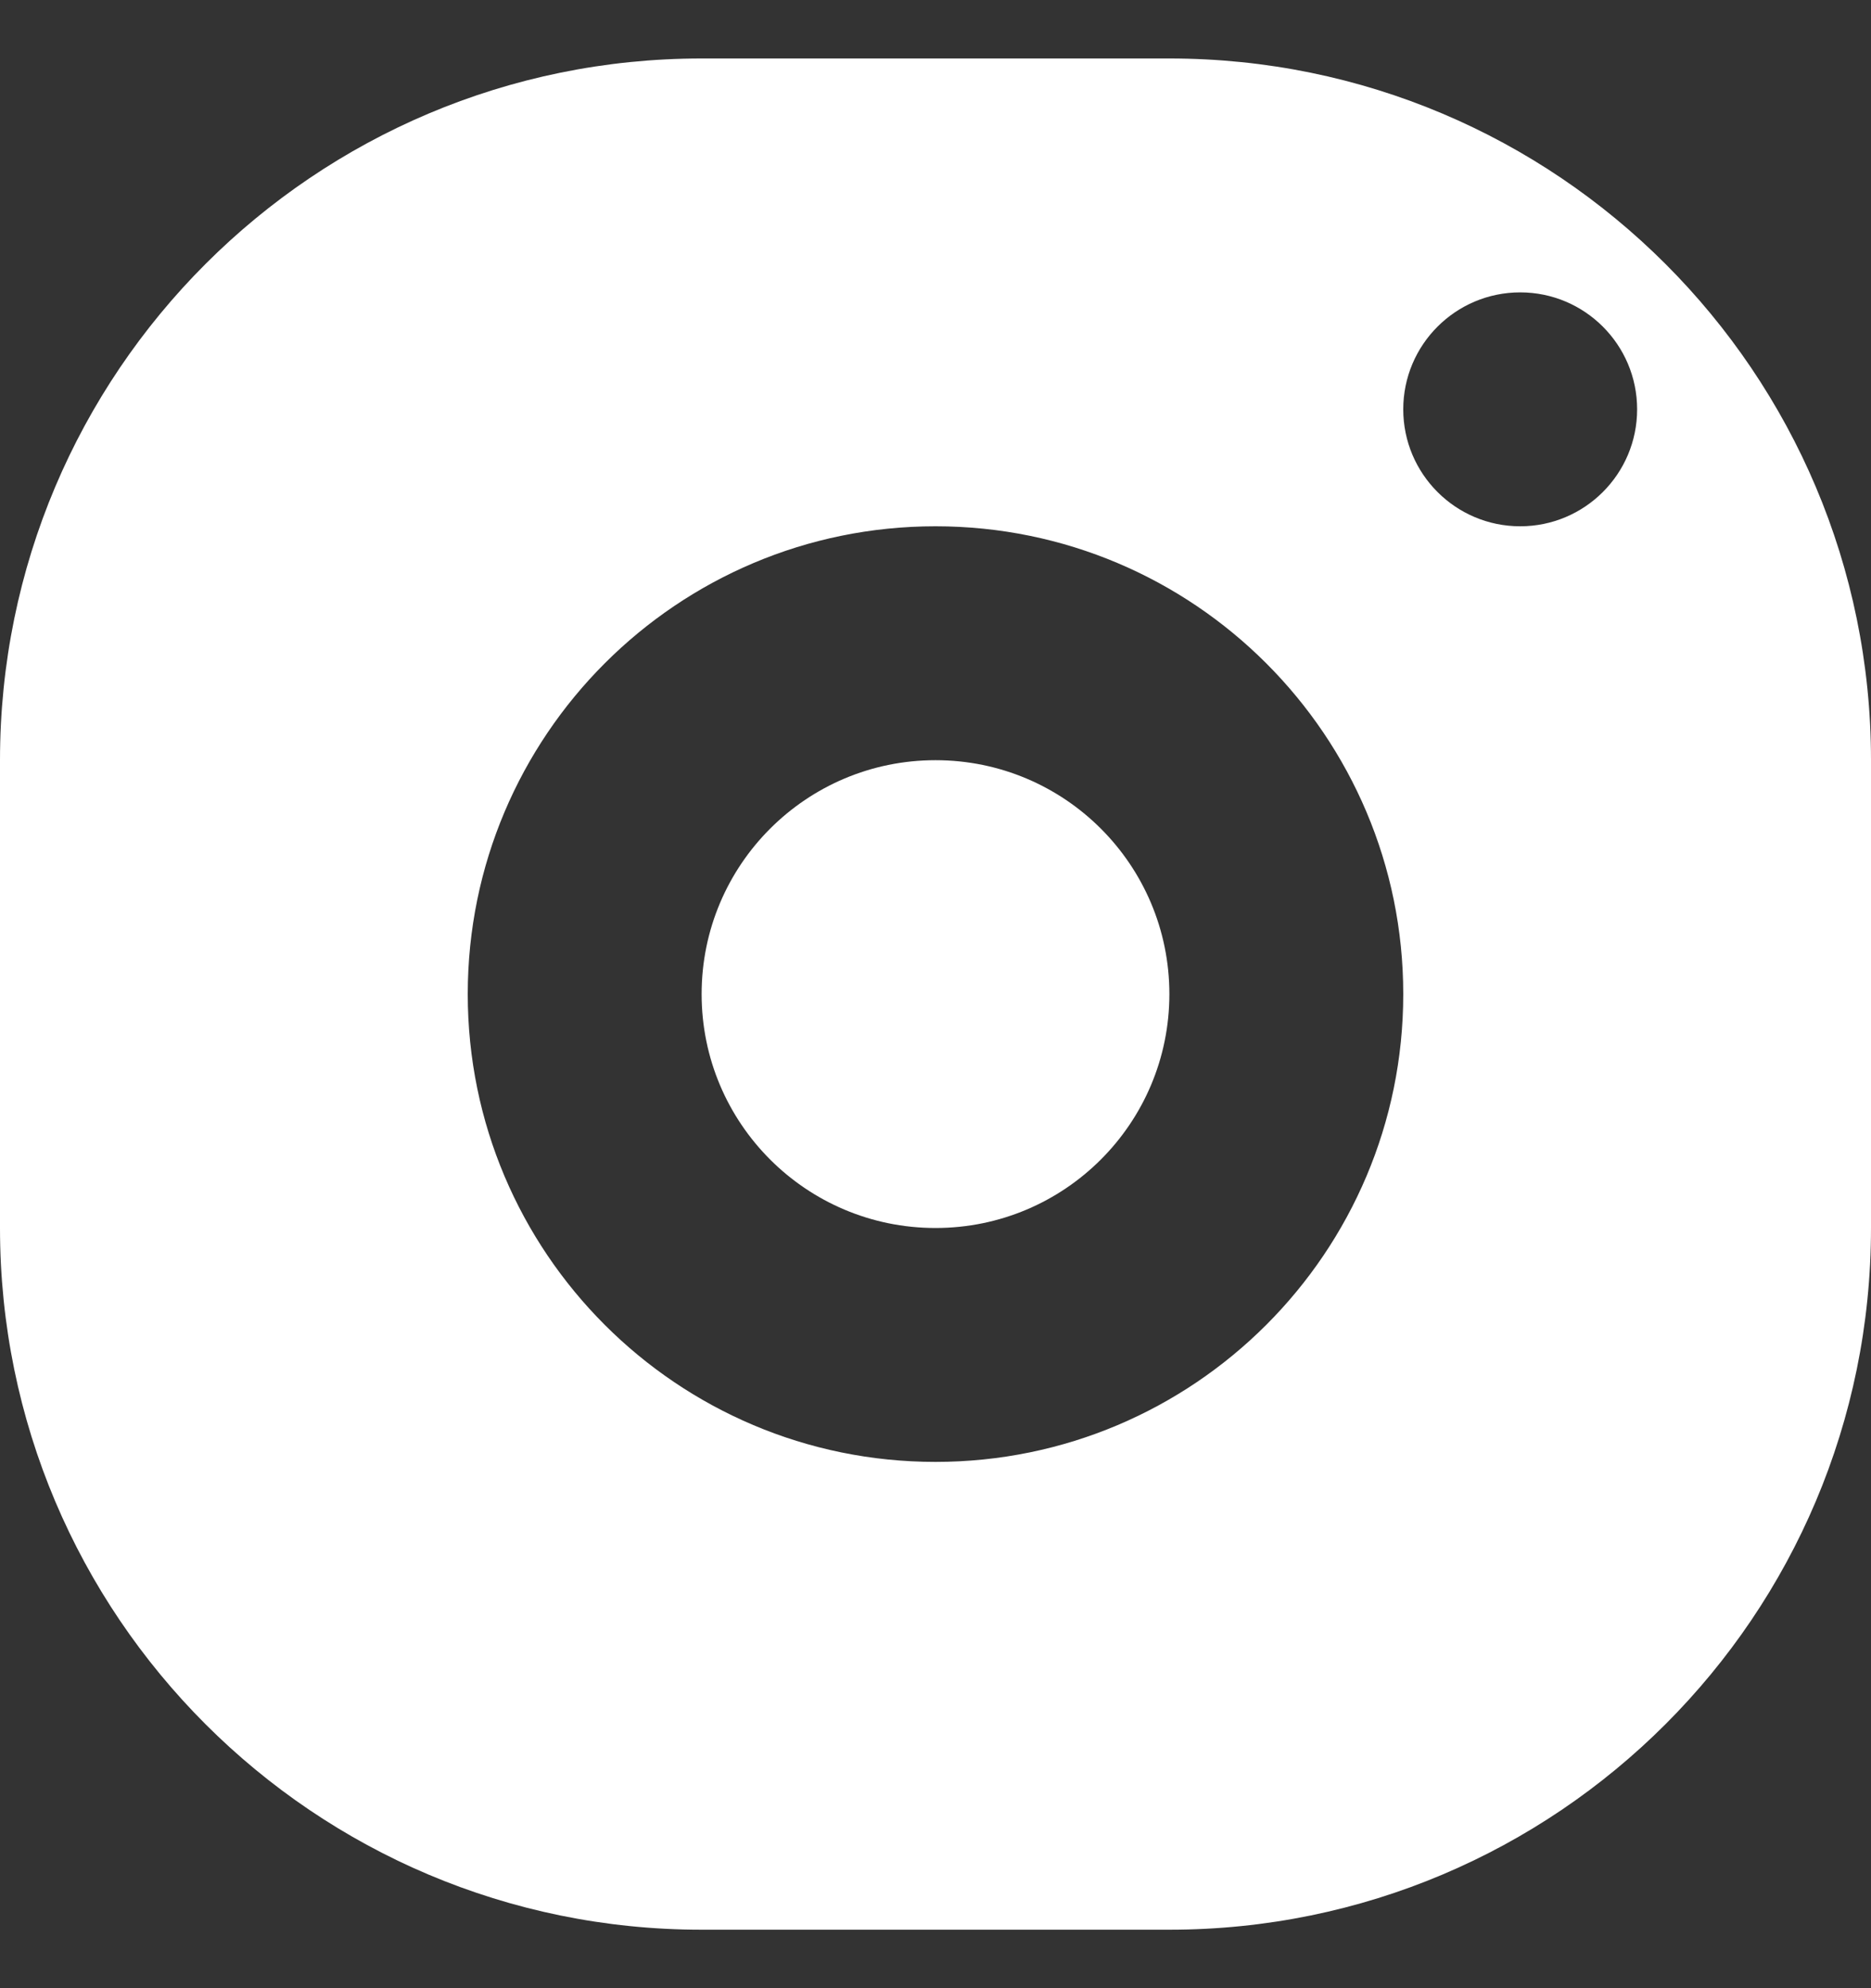<svg width="16" height="17" viewBox="0 0 16 17" fill="none" xmlns="http://www.w3.org/2000/svg">
<rect x="0" y="0" width="16" height="17" fill="#333333" stroke="none"/>
<path fill-rule="evenodd" clip-rule="evenodd" d="M6 0.5C2.686 0.5 0 3.186 0 6.5V10.5C0 13.814 2.686 16.5 6 16.5H10C13.314 16.5 16 13.814 16 10.5V6.5C16 3.186 13.314 0.5 10 0.5H6ZM14 3.5C14 4.052 13.552 4.5 13 4.5C12.448 4.5 12 4.052 12 3.5C12 2.948 12.448 2.5 13 2.5C13.552 2.5 14 2.948 14 3.5ZM8 10.5C9.105 10.5 10 9.605 10 8.5C10 7.395 9.105 6.5 8 6.5C6.895 6.5 6 7.395 6 8.5C6 9.605 6.895 10.5 8 10.5ZM8 12.5C10.209 12.5 12 10.709 12 8.5C12 6.291 10.209 4.5 8 4.5C5.791 4.5 4 6.291 4 8.5C4 10.709 5.791 12.5 8 12.5Z" fill="white"/>
</svg>

